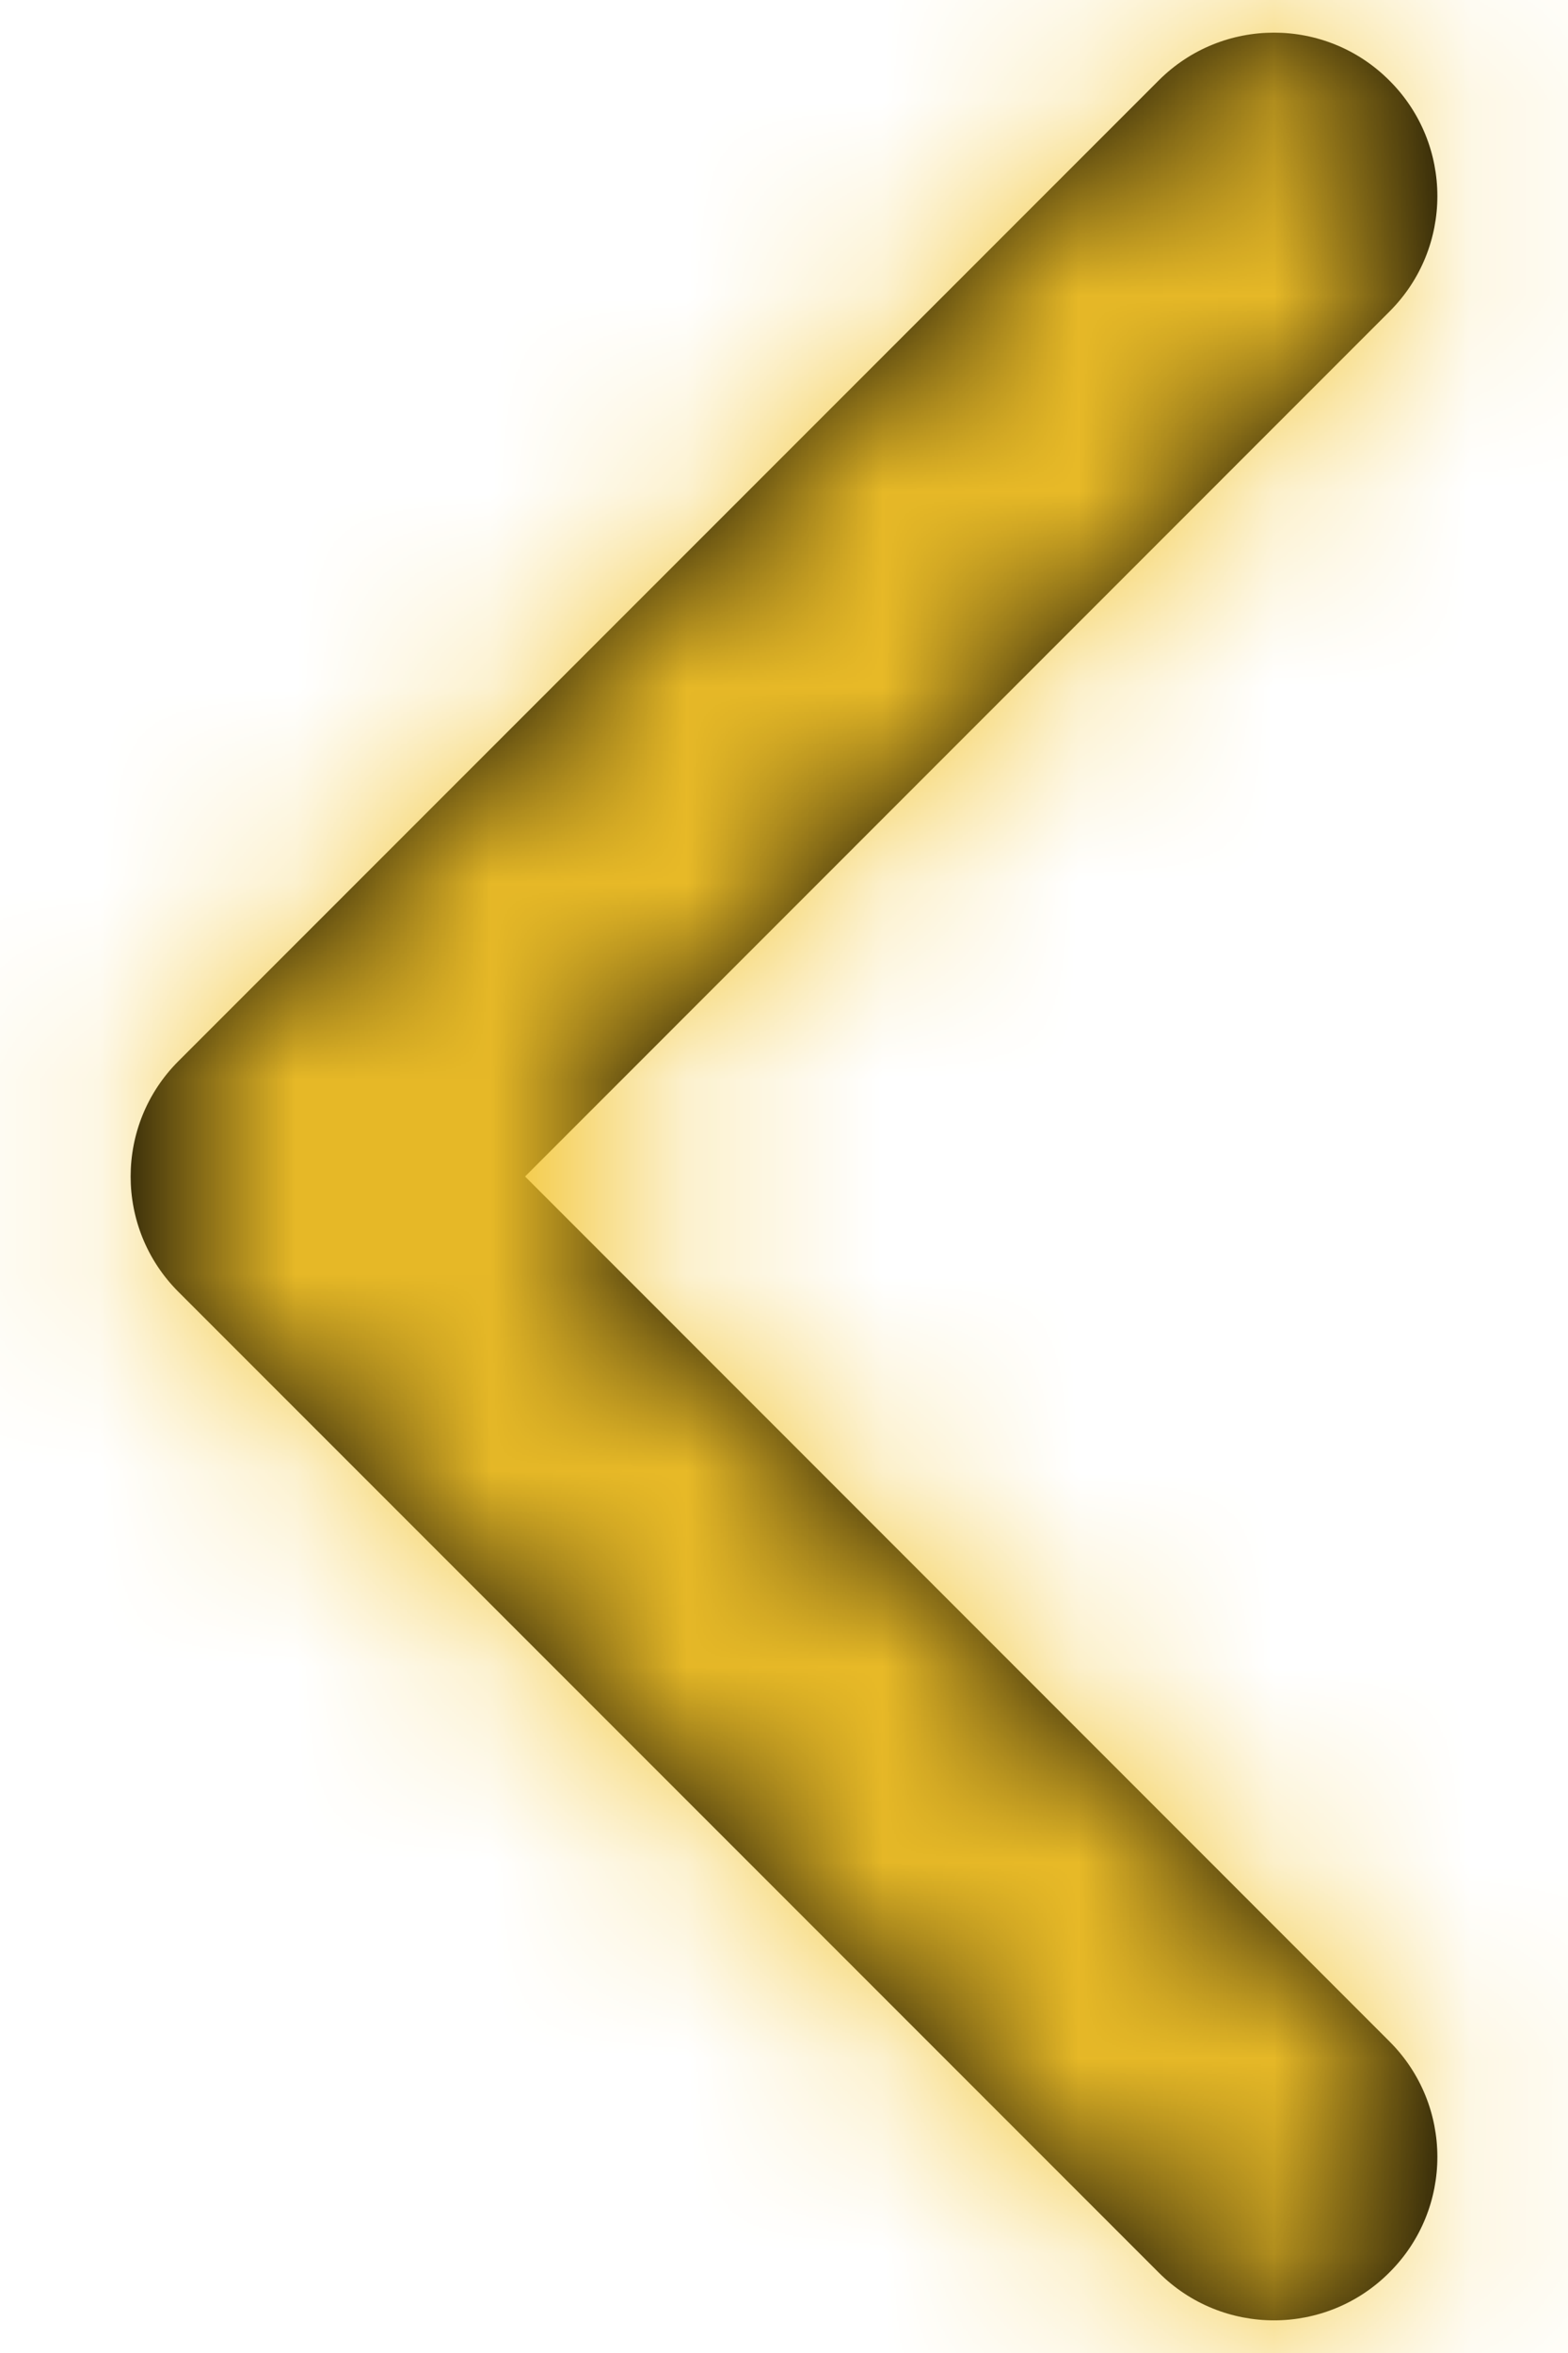 <?xml version="1.0" encoding="UTF-8"?>
<svg width="8px" height="12px" viewBox="0 0 8 12" version="1.1" xmlns="http://www.w3.org/2000/svg" xmlns:xlink="http://www.w3.org/1999/xlink">
    <!-- Generator: Sketch 53.2 (72643) - https://sketchapp.com -->
    <title>image-arrow-left</title>
    <desc>Created with Sketch.</desc>
    <defs>
        <path d="M8.679,10 L13.089,5.589 C13.415,5.264 13.415,4.736 13.089,4.411 C12.764,4.085 12.236,4.085 11.911,4.411 L6.911,9.411 C6.585,9.736 6.585,10.264 6.911,10.589 L11.911,15.589 C12.236,15.915 12.764,15.915 13.089,15.589 C13.415,15.264 13.415,14.736 13.089,14.411 L8.679,10 Z" id="path-1"></path>
    </defs>
    <g id="Page-1" stroke="none" stroke-width="1" fill="none" fill-rule="evenodd">
        <g id="chevron-left" transform="translate(-6, -4)">
            <mask id="mask-2" fill="white">
                <use xlink:href="#path-1"></use>
            </mask>
            <use id="Shape" fill="#000000" fill-rule="nonzero" xlink:href="#path-1"></use>
            <g id="COLOR/-orange" mask="url(#mask-2)" fill="#F2C229" fill-rule="evenodd">
                <rect id="Rectangle" x="0" y="0" width="20" height="20"></rect>
            </g>
        </g>
    </g>
</svg>